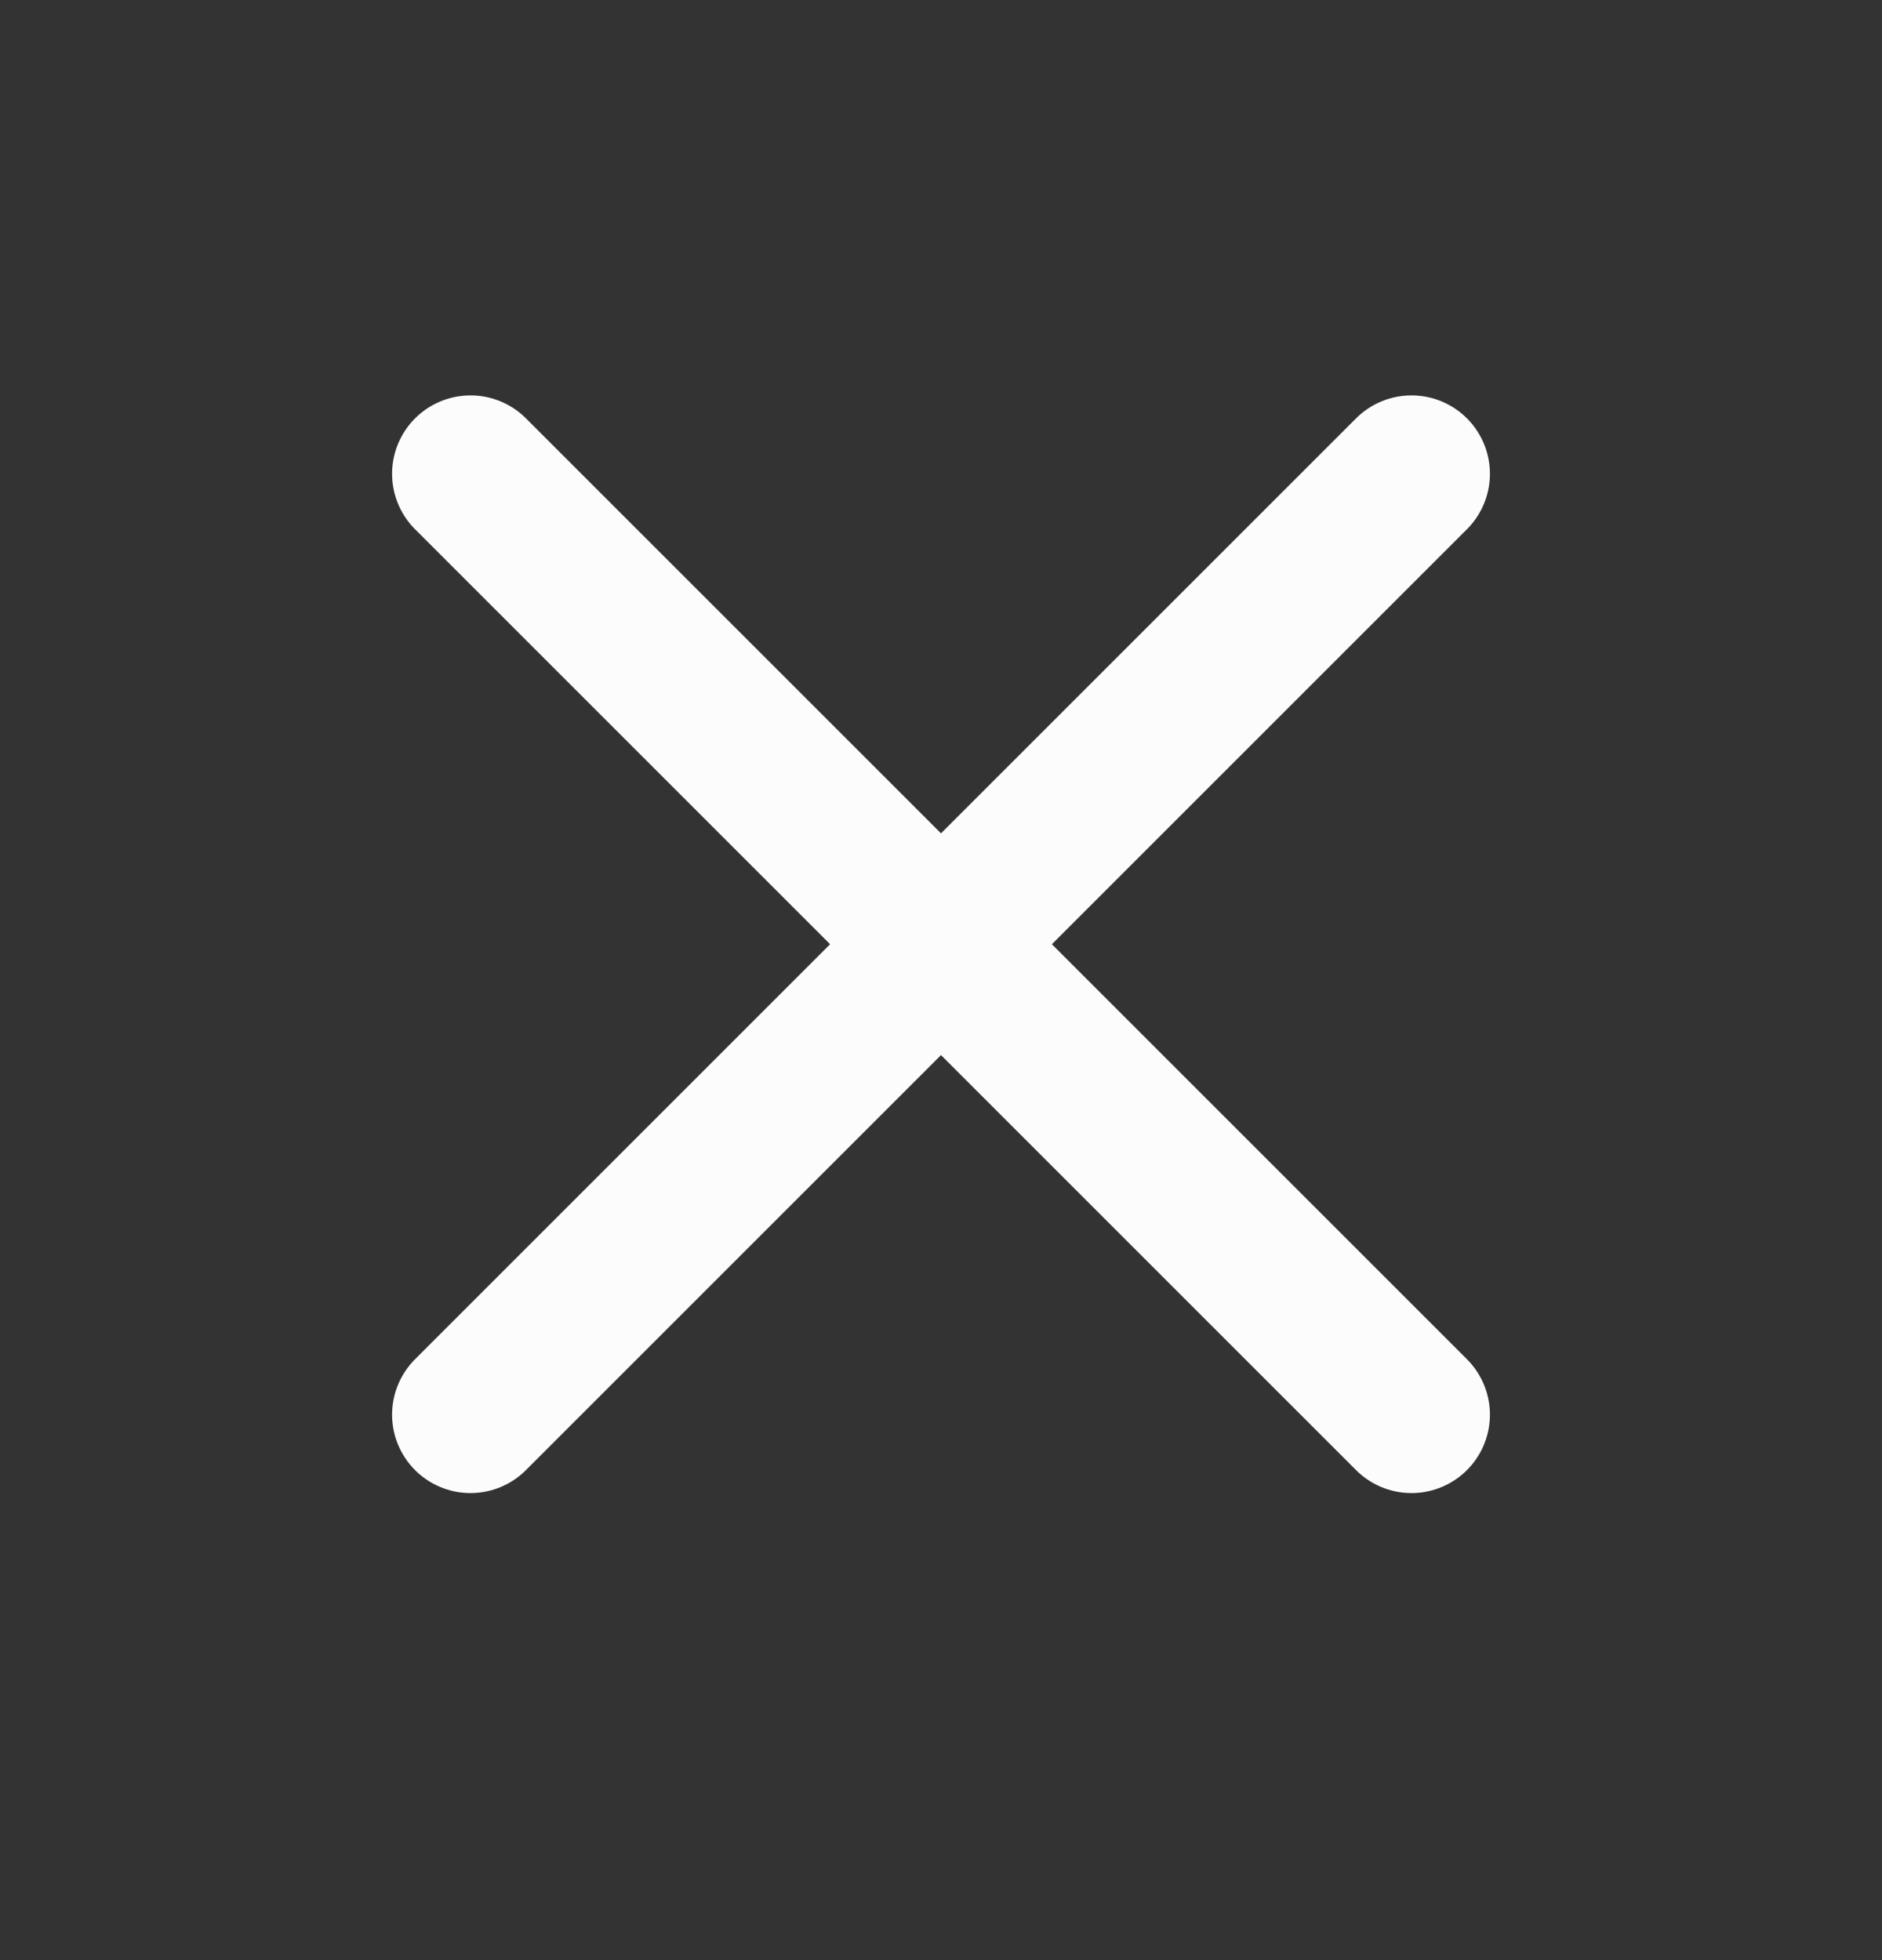 <svg width="24" height="25" viewBox="0 0 24 25" fill="none" xmlns="http://www.w3.org/2000/svg">
<rect x="0" y="0" width="24" height="25" fill="#333333" stroke="none"/>
<path d="M18 6.043L6 18.043M6 6.043L18 18.043" stroke="#FCFCFD" stroke-width="2" stroke-linecap="round" stroke-linejoin="round"/>
</svg>
